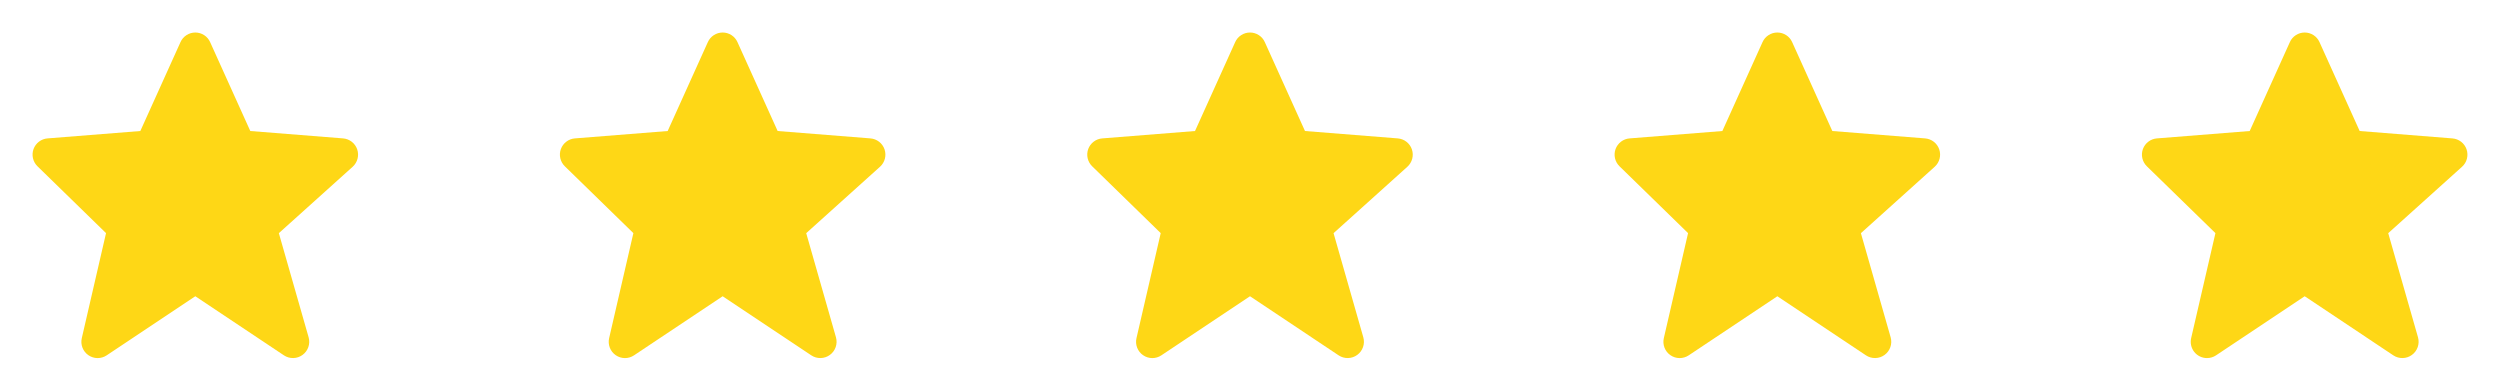 <svg width="128" height="20" viewBox="0 0 128 20" fill="none" xmlns="http://www.w3.org/2000/svg">
    <path d="M18.289 7.649C18.237 7.495 18.14 7.359 18.012 7.259C17.883 7.159 17.728 7.099 17.566 7.086L12.815 6.708L10.759 2.158C10.694 2.011 10.587 1.886 10.453 1.799C10.318 1.712 10.161 1.665 10 1.665C9.84 1.665 9.683 1.711 9.548 1.799C9.413 1.886 9.306 2.01 9.241 2.157L7.185 6.708L2.434 7.086C2.275 7.098 2.122 7.157 1.995 7.254C1.867 7.351 1.771 7.483 1.716 7.633C1.662 7.784 1.652 7.947 1.688 8.103C1.724 8.259 1.804 8.402 1.918 8.513L5.429 11.936L4.188 17.312C4.15 17.475 4.162 17.646 4.222 17.801C4.282 17.957 4.388 18.091 4.526 18.186C4.663 18.281 4.826 18.333 4.993 18.334C5.16 18.335 5.324 18.286 5.463 18.193L10 15.168L14.537 18.193C14.68 18.288 14.847 18.336 15.017 18.332C15.188 18.329 15.353 18.273 15.49 18.172C15.628 18.072 15.732 17.932 15.787 17.771C15.843 17.61 15.848 17.436 15.802 17.272L14.277 11.938L18.058 8.537C18.305 8.313 18.396 7.965 18.289 7.649Z" fill="#FED716"/>
    <path d="M45.289 7.649C45.237 7.495 45.14 7.359 45.012 7.259C44.883 7.159 44.728 7.099 44.566 7.086L39.815 6.708L37.759 2.158C37.694 2.011 37.587 1.886 37.453 1.799C37.318 1.712 37.161 1.665 37 1.665C36.84 1.665 36.683 1.711 36.548 1.799C36.413 1.886 36.306 2.01 36.241 2.157L34.185 6.708L29.434 7.086C29.275 7.098 29.122 7.157 28.995 7.254C28.867 7.351 28.771 7.483 28.716 7.633C28.662 7.784 28.652 7.947 28.688 8.103C28.724 8.259 28.804 8.402 28.918 8.513L32.429 11.936L31.188 17.312C31.15 17.475 31.162 17.646 31.222 17.801C31.282 17.957 31.388 18.091 31.526 18.186C31.663 18.281 31.826 18.333 31.993 18.334C32.16 18.335 32.324 18.286 32.462 18.193L37 15.168L41.538 18.193C41.679 18.288 41.847 18.336 42.017 18.332C42.188 18.329 42.353 18.273 42.49 18.172C42.628 18.072 42.732 17.932 42.787 17.771C42.843 17.61 42.848 17.436 42.802 17.272L41.278 11.938L45.057 8.537C45.305 8.313 45.396 7.965 45.289 7.649Z" fill="#FED716"/>
    <path d="M72.289 7.649C72.237 7.495 72.14 7.359 72.012 7.259C71.883 7.159 71.728 7.099 71.566 7.086L66.815 6.708L64.759 2.158C64.694 2.011 64.587 1.886 64.453 1.799C64.318 1.712 64.161 1.665 64 1.665C63.84 1.665 63.683 1.711 63.548 1.799C63.413 1.886 63.306 2.01 63.241 2.157L61.185 6.708L56.434 7.086C56.275 7.098 56.122 7.157 55.995 7.254C55.867 7.351 55.771 7.483 55.716 7.633C55.662 7.784 55.652 7.947 55.688 8.103C55.724 8.259 55.804 8.402 55.918 8.513L59.429 11.936L58.188 17.312C58.15 17.475 58.162 17.646 58.222 17.801C58.282 17.957 58.388 18.091 58.526 18.186C58.663 18.281 58.826 18.333 58.993 18.334C59.16 18.335 59.324 18.286 59.462 18.193L64 15.168L68.537 18.193C68.679 18.288 68.847 18.336 69.017 18.332C69.188 18.329 69.353 18.273 69.49 18.172C69.628 18.072 69.732 17.932 69.787 17.771C69.843 17.61 69.848 17.436 69.802 17.272L68.278 11.938L72.058 8.537C72.305 8.313 72.396 7.965 72.289 7.649Z" fill="#FED716"/>
    <path d="M99.289 7.649C99.237 7.495 99.14 7.359 99.012 7.259C98.883 7.159 98.728 7.099 98.566 7.086L93.815 6.708L91.759 2.158C91.694 2.011 91.587 1.886 91.453 1.799C91.318 1.712 91.161 1.665 91 1.665C90.84 1.665 90.683 1.711 90.548 1.799C90.413 1.886 90.306 2.01 90.241 2.157L88.185 6.708L83.434 7.086C83.275 7.098 83.122 7.157 82.995 7.254C82.867 7.351 82.771 7.483 82.716 7.633C82.662 7.784 82.652 7.947 82.688 8.103C82.724 8.259 82.804 8.402 82.918 8.513L86.429 11.936L85.188 17.312C85.15 17.475 85.162 17.646 85.222 17.801C85.282 17.957 85.388 18.091 85.526 18.186C85.663 18.281 85.826 18.333 85.993 18.334C86.16 18.335 86.324 18.286 86.463 18.193L91 15.168L95.537 18.193C95.679 18.288 95.847 18.336 96.017 18.332C96.188 18.329 96.353 18.273 96.49 18.172C96.628 18.072 96.732 17.932 96.787 17.771C96.843 17.61 96.848 17.436 96.802 17.272L95.278 11.938L99.058 8.537C99.305 8.313 99.396 7.965 99.289 7.649Z" fill="#FED716"/>
    <path d="M112.187 17.312C112.159 17.435 112.158 17.562 112.186 17.684C112.214 17.807 112.268 17.921 112.347 18.02C112.425 18.118 112.524 18.197 112.637 18.251C112.75 18.306 112.874 18.334 113 18.333C113.165 18.333 113.326 18.285 113.462 18.193L118 15.168L122.537 18.193C122.679 18.288 122.847 18.336 123.017 18.332C123.188 18.329 123.353 18.273 123.49 18.172C123.628 18.072 123.732 17.932 123.787 17.771C123.843 17.61 123.848 17.436 123.802 17.272L122.277 11.938L126.057 8.537C126.179 8.428 126.265 8.286 126.306 8.128C126.347 7.97 126.341 7.804 126.289 7.65C126.237 7.495 126.14 7.36 126.012 7.26C125.883 7.16 125.728 7.1 125.566 7.087L120.815 6.708L118.759 2.158C118.694 2.011 118.587 1.886 118.453 1.799C118.318 1.712 118.161 1.665 118 1.665C117.84 1.665 117.683 1.711 117.548 1.799C117.413 1.886 117.306 2.01 117.241 2.157L115.185 6.708L110.434 7.086C110.275 7.098 110.122 7.157 109.995 7.254C109.867 7.351 109.771 7.483 109.716 7.633C109.662 7.784 109.652 7.947 109.688 8.103C109.724 8.259 109.804 8.402 109.918 8.513L113.43 11.936L112.187 17.312Z" fill="#FED716"/>
    <path d="M118 4.524L119.702 8.292L120.192 8.331L123.502 8.593L120.777 11.047L120.776 11.048L120.39 11.395L120.532 11.893V11.895L121.577 15.549L118 13.165V4.524Z" fill="#FED716"/>
</svg>

